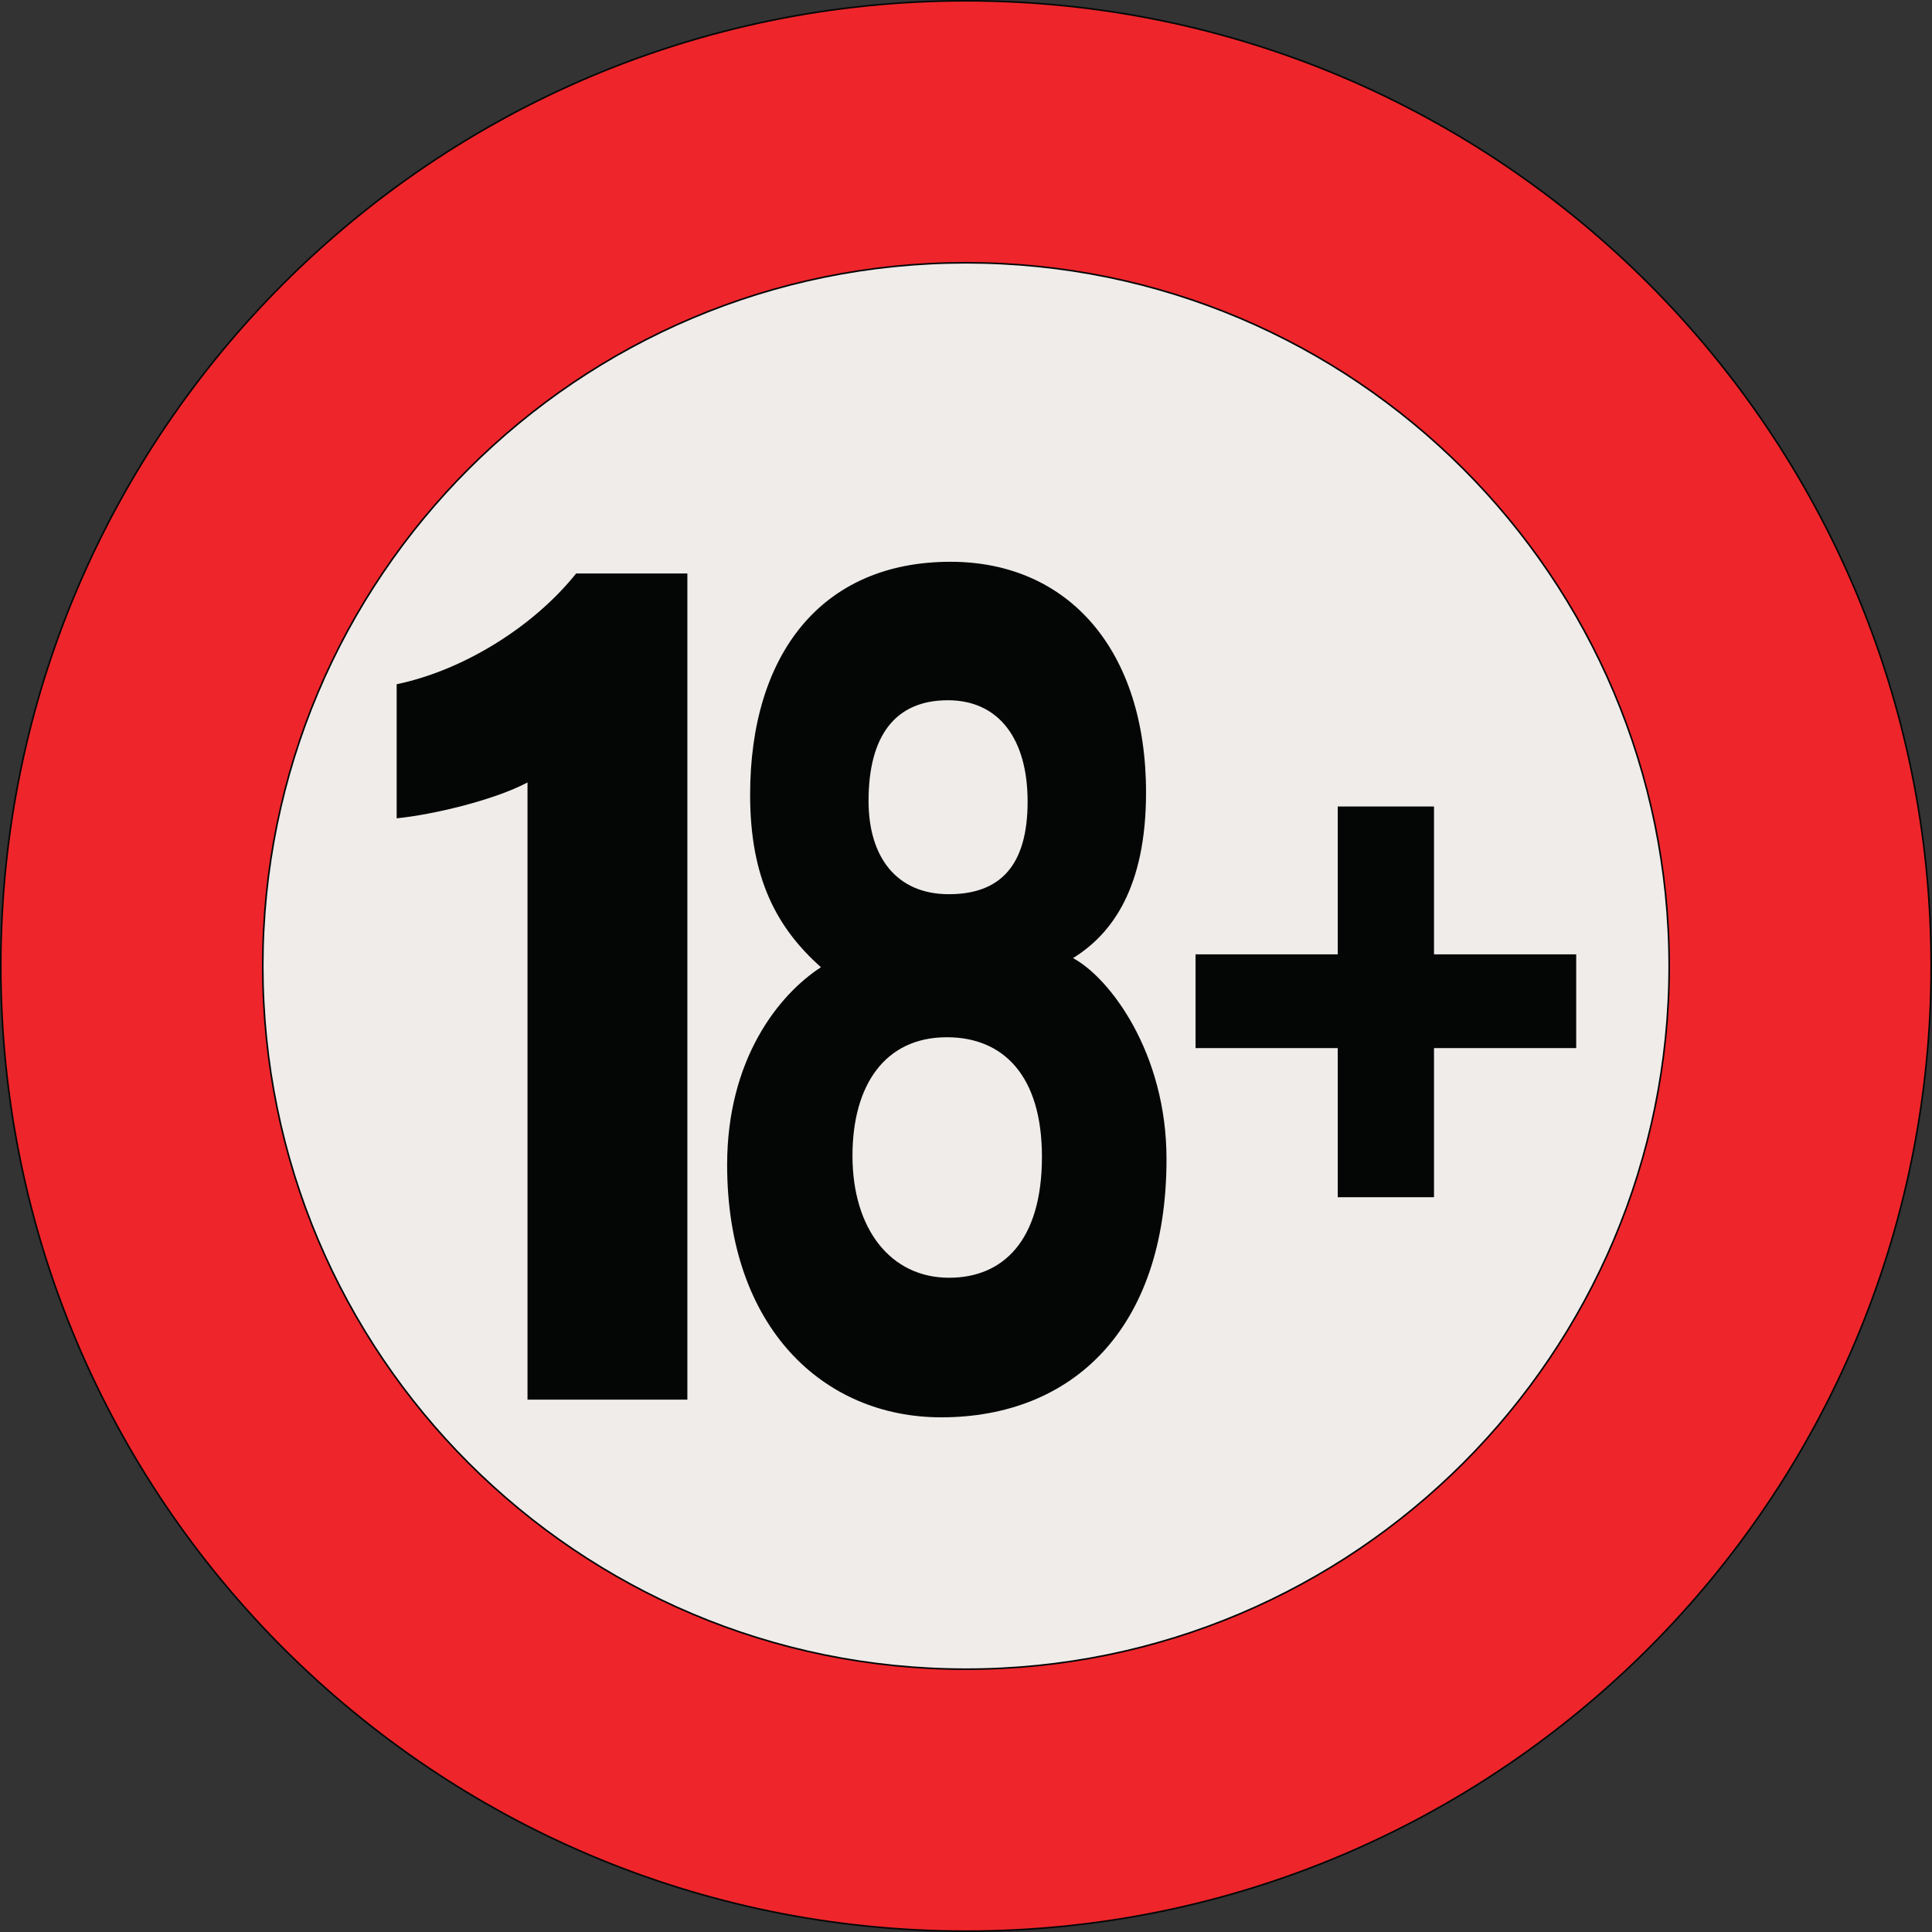 <?xml version="1.0" encoding="UTF-8"?><svg xmlns="http://www.w3.org/2000/svg" xmlns:xlink="http://www.w3.org/1999/xlink" height="1207.6" preserveAspectRatio="xMidYMid meet" version="1.0" viewBox="0.0 -0.0 1207.6 1207.6" width="1207.6" zoomAndPan="magnify"><rect x="0.0" y="-0.0" width="1207.6" height="1207.6" fill="#333333" stroke="none"/><g><g id="change1_1"><path d="M 1207.07 603.785 C 1207.07 936.973 936.973 1207.07 603.785 1207.07 C 270.602 1207.07 0.5 936.973 0.5 603.785 C 0.5 270.602 270.602 0.5 603.785 0.5 C 936.973 0.5 1207.07 270.602 1207.07 603.785" fill="#ee262b"/></g><path d="M 12070.703 6037.848 C 12070.703 2705.973 9369.727 4.997 6037.852 4.997 C 2706.016 4.997 5 2705.973 5 6037.848 C 5 9369.684 2706.016 12070.7 6037.852 12070.7 C 9369.727 12070.7 12070.703 9369.684 12070.703 6037.848 Z M 12070.703 6037.848" fill="none" stroke="#040606" stroke-miterlimit="10" stroke-width="10" transform="matrix(.1 0 0 -.1 0 1207.57)"/><g id="change2_1"><path d="M 1043.32 603.785 C 1043.32 846.535 846.535 1043.32 603.785 1043.32 C 361.035 1043.32 164.25 846.535 164.25 603.785 C 164.25 361.035 361.035 164.25 603.785 164.25 C 846.535 164.25 1043.32 361.035 1043.32 603.785" fill="#efecea"/></g><path d="M 10433.203 6037.848 C 10433.203 3610.348 8465.352 1642.497 6037.852 1642.497 C 3610.352 1642.497 1642.5 3610.348 1642.5 6037.848 C 1642.5 8465.348 3610.352 10433.2 6037.852 10433.2 C 8465.352 10433.2 10433.203 8465.348 10433.203 6037.848 Z M 10433.203 6037.848" fill="none" stroke="#040606" stroke-miterlimit="10" stroke-width="10" transform="matrix(.1 0 0 -.1 0 1207.57)"/><g id="change3_1"><path d="M 878.824 521.598 L 878.824 614.016 L 967.707 614.016 L 967.707 637.613 L 878.824 637.613 L 878.824 730.82 L 853.656 730.82 L 853.656 637.613 L 764.777 637.613 L 764.777 614.016 L 853.656 614.016 L 853.656 521.598 L 878.824 521.598" fill="#040606"/></g><path d="M 8788.242 6859.723 L 8788.242 5935.544 L 9677.07 5935.544 L 9677.07 5699.567 L 8788.242 5699.567 L 8788.242 4767.497 L 8536.562 4767.497 L 8536.562 5699.567 L 7647.773 5699.567 L 7647.773 5935.544 L 8536.562 5935.544 L 8536.562 6859.723 Z M 8788.242 6859.723" fill="none" stroke="#040606" stroke-miterlimit="10" stroke-width="350" transform="matrix(.1 0 0 -.1 0 1207.57)"/><g id="change3_2"><path d="M 329.723 874.855 L 329.723 489.07 C 308.766 500.172 270.516 509.258 247.938 511.484 L 247.938 427.691 C 290.816 418.691 334.215 390.875 360.121 358.441 L 429.637 358.441 L 429.637 874.855 L 329.723 874.855" fill="#040606"/></g><g id="change3_3"><path d="M 542.887 500.633 C 542.887 535.531 560.234 558.922 593.066 558.922 C 624.965 558.922 642.312 541.305 642.312 501.008 C 642.312 461.961 624.422 437.695 592.457 437.695 C 559.621 437.695 542.887 459.828 542.887 500.633 Z M 651.266 723.055 C 651.266 671.941 626.793 648.332 591.848 648.332 C 552.824 648.332 532.844 678.684 532.844 722.367 C 532.844 768.211 556.703 798.66 593.223 798.66 C 626.816 798.66 651.266 775.645 651.266 723.055 Z M 454.5 728.074 C 454.5 662.184 486.559 621.82 513.141 604.566 C 485.598 580.039 468.863 549.117 468.863 496.77 C 468.863 409.164 513.387 351.141 594.09 351.141 C 667.844 351.141 716.336 406.406 716.336 495.297 C 716.336 554.734 695.152 583.773 670.684 598.859 C 693.441 611.035 729.129 657.75 729.129 724.438 C 729.129 830.859 670.02 885.902 588.293 885.902 C 515.047 885.902 454.5 830.168 454.5 728.074" fill="#040606"/></g></g></svg>